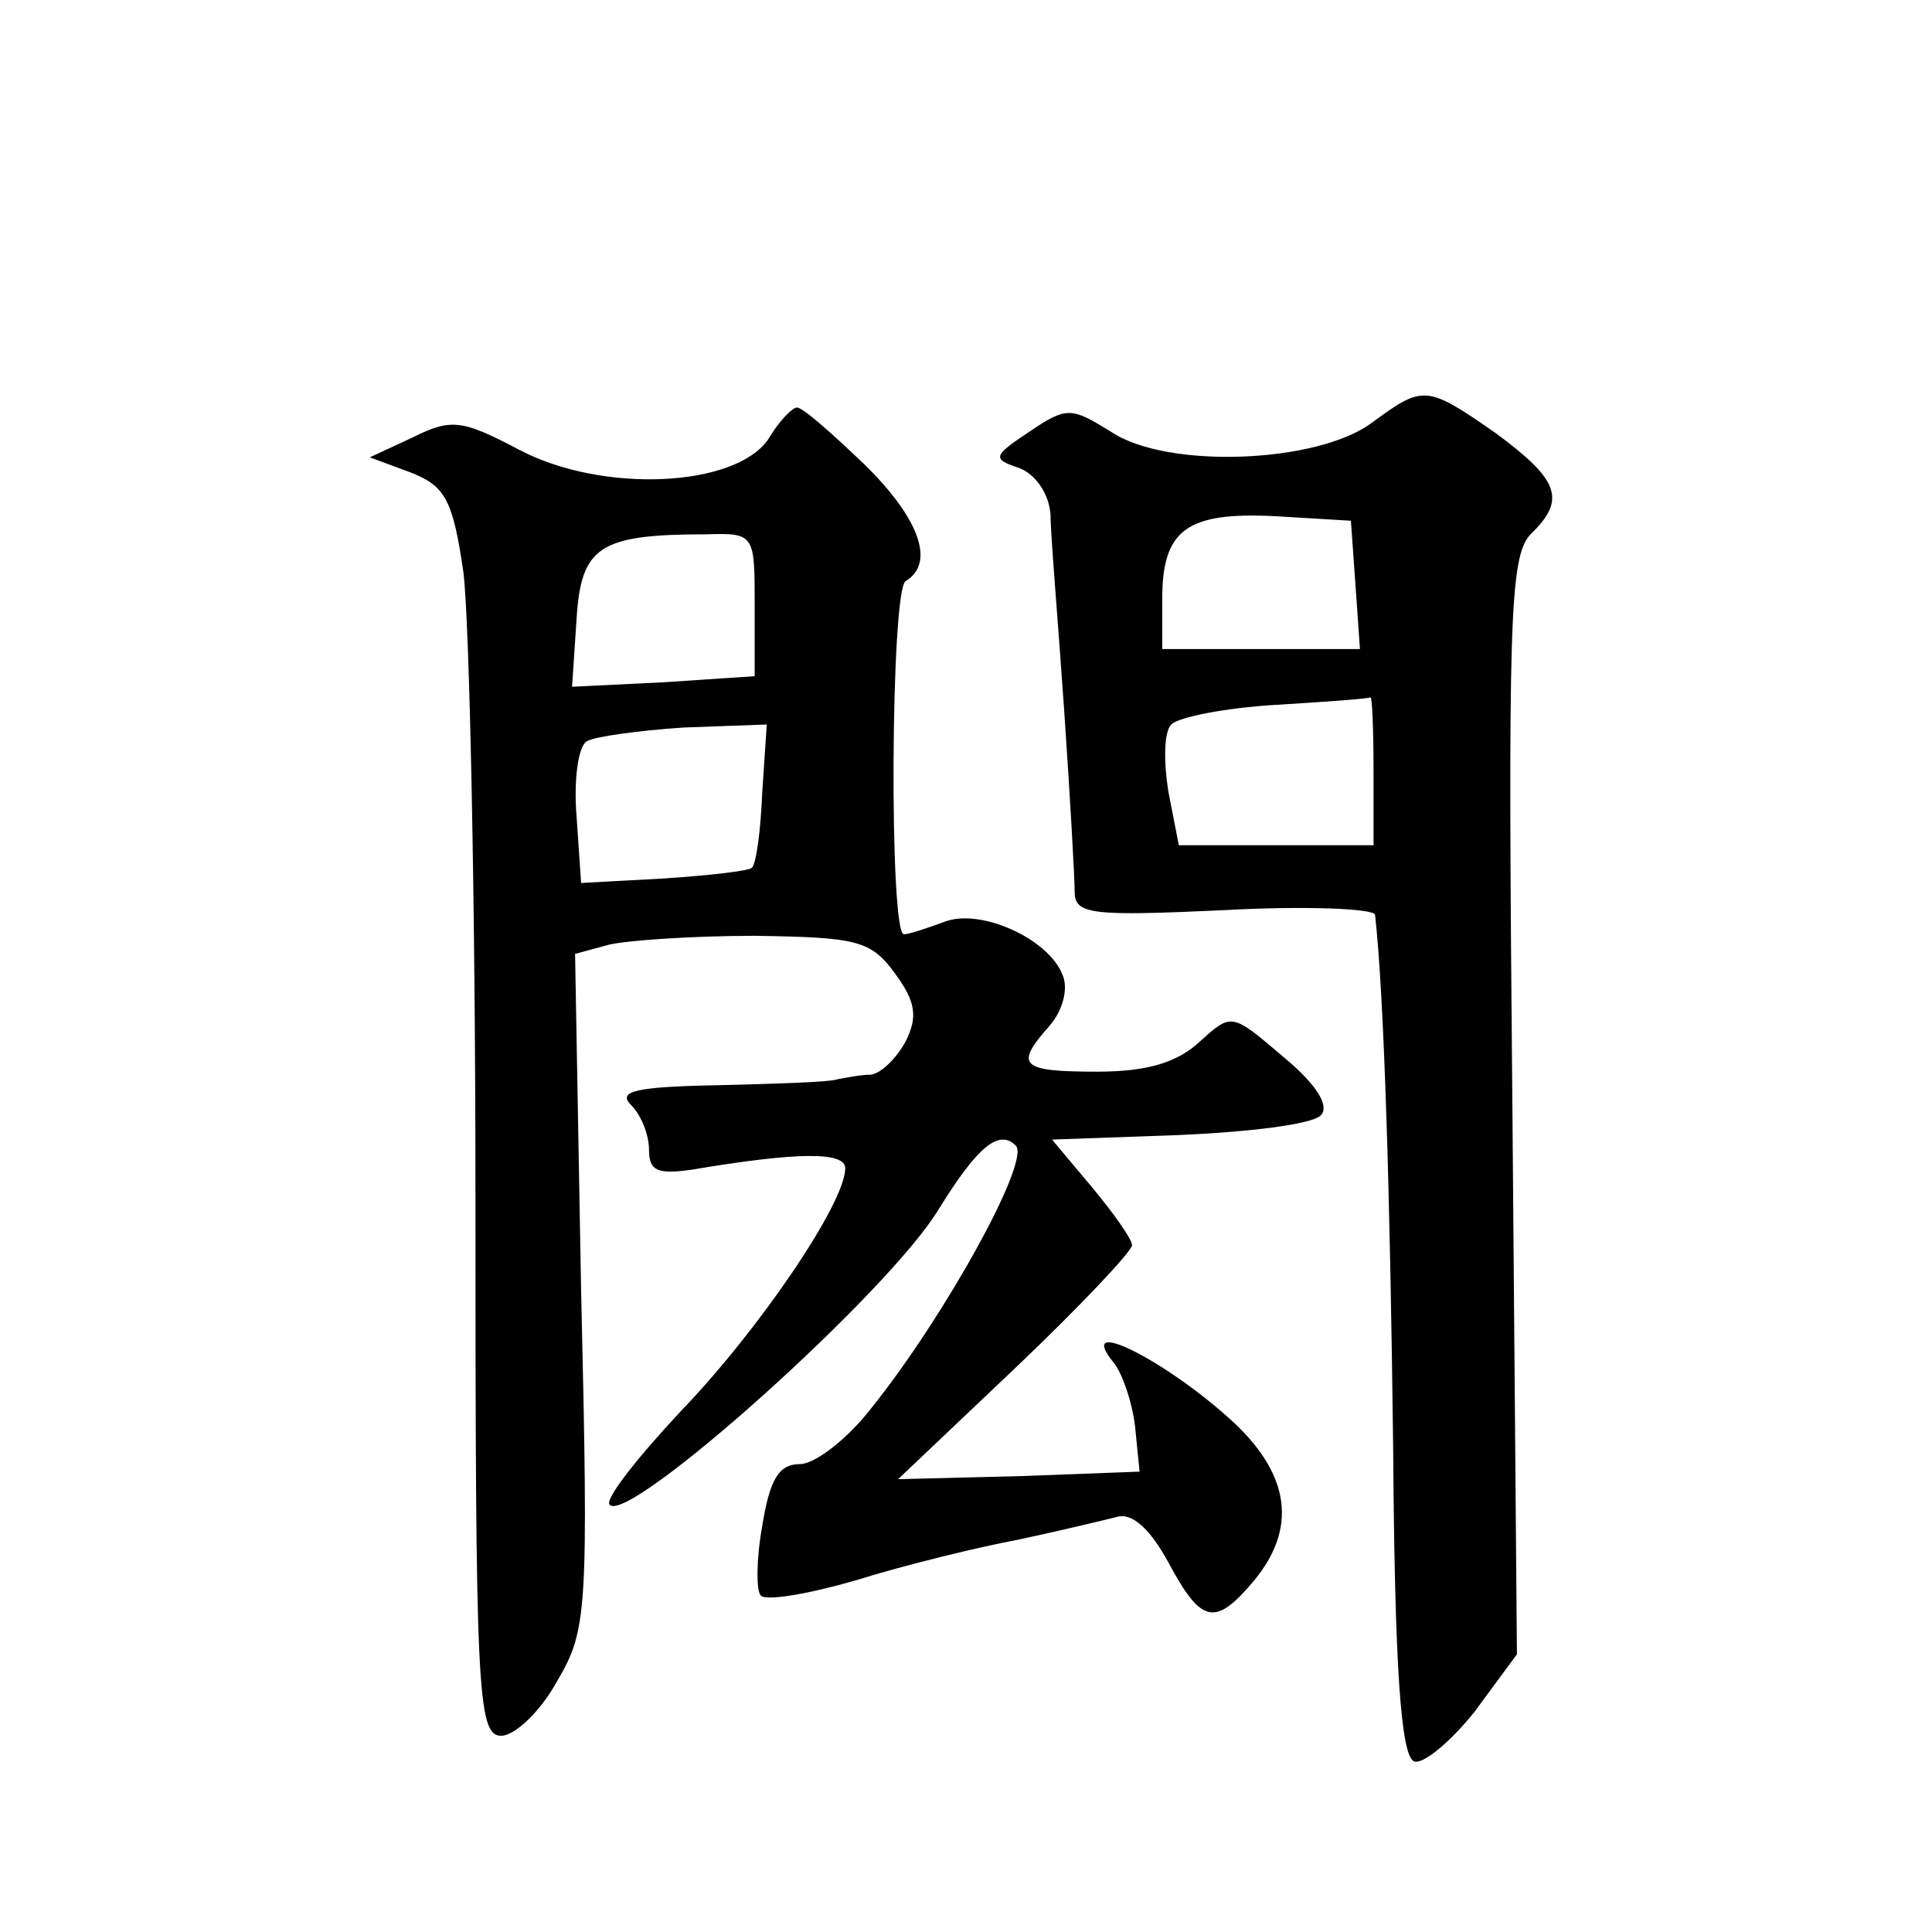 <?xml version="1.0" standalone="no"?>
<!DOCTYPE svg PUBLIC "-//W3C//DTD SVG 20010904//EN"
 "http://www.w3.org/TR/2001/REC-SVG-20010904/DTD/svg10.dtd">
<svg version="1.0" xmlns="http://www.w3.org/2000/svg"
 width="128pt" height="128pt" viewBox="0 0 128 128"
 preserveAspectRatio="xMidYMid meet">
<g transform="translate(0,128) scale(0.1,-0.1)"
fill="#0" stroke="none">
<path d="M909 1000 c-36 -27 -136 -31 -173 -6 -26 16 -29 17 -54 0 -24 -16 -25
-18 -7 -24 11 -4 20 -17 21 -31 0 -13 5 -71 9 -129 4 -58 7 -112 7 -121 0 -15 12
-16 99 -12 54 3 99 1 100 -3 6 -53 10 -185 12 -353 1 -144 5 -205 14 -208 6 -2
24 13 40 33 l28 38 -3 363 c-3 321 -2 364 12 379 24 23 19 36 -23 67 -46 32 -48
32 -82 7z m-11 -107 l3 -43 -65 0 -66 0 0 33 c0 46 16 58 75 55 l50 -3 3 -42z m12
-123 l0 -50 -65 0 -64 0 -7 36 c-3 19 -3 39 2 44 5 5 36 11 69 13 33 2 61 4 63
5 1 1 2 -20 2 -48z M509 989 c-22 -32 -110 -36 -165 -7 -38 20 -45 21 -71 8 l-28
-13 27 -10 c23 -9 28 -18 35 -66 4 -31 8 -217 8 -414 0 -325 1 -357 17 -357 9 0
26 16 37 36 20 34 21 45 16 259 l-4 223 22 6 c12 3 56 6 97 6 68 -1 77 -3 93 -25
14 -19 15 -29 7 -45 -6 -11 -16 -21 -23 -22 -7 0 -16 -2 -22 -3 -5 -2 -41 -3 -80
-4 -54 -1 -66 -4 -57 -13 7 -7 12 -20 12 -30 0 -14 6 -16 28 -13 71 12 102 12 102
1 0 -23 -57 -107 -109 -161 -29 -31 -51 -59 -47 -62 13 -13 185 141 218 196 26
42 40 53 51 42 10 -10 -47 -113 -95 -173 -16 -21 -38 -38 -48 -38 -14 0 -20 -10
-25 -41 -4 -22 -4 -43 -1 -46 3 -4 32 1 63 10 32 10 81 22 108 27 28 6 57 13 65
15 10 3 22 -8 34 -30 22 -41 31 -43 57 -12 28 34 24 69 -13 104 -44 41 -107 73
-80 40 5 -6 12 -25 14 -42 l3 -30 -80 -3 -80 -2 78 74 c42 40 77 77 77 81 0 4 -12
21 -27 39 l-26 31 84 3 c46 2 88 7 94 13 6 6 -2 20 -25 39 -34 29 -34 29 -55 10
-15 -14 -35 -20 -68 -20 -51 0 -55 4 -32 30 9 10 13 25 9 34 -9 24 -55 45 -79 35
-11 -4 -23 -8 -26 -8 -10 -2 -9 228 1 234 20 12 9 42 -28 78 -21 20 -40 37 -44
37 -3 0 -12 -9 -19 -21z m-9 -110 l0 -47 -60 -4 -61 -3 3 45 c3 48 15 56 86 56
32 1 32 0 32 -47z m5 -124 c-1 -25 -4 -48 -7 -50 -2 -2 -28 -5 -58 -7 l-55 -3 -3
44 c-2 24 1 47 7 50 5 3 34 7 64 9 l55 2 -3 -45z"/>
</g>
</svg>
